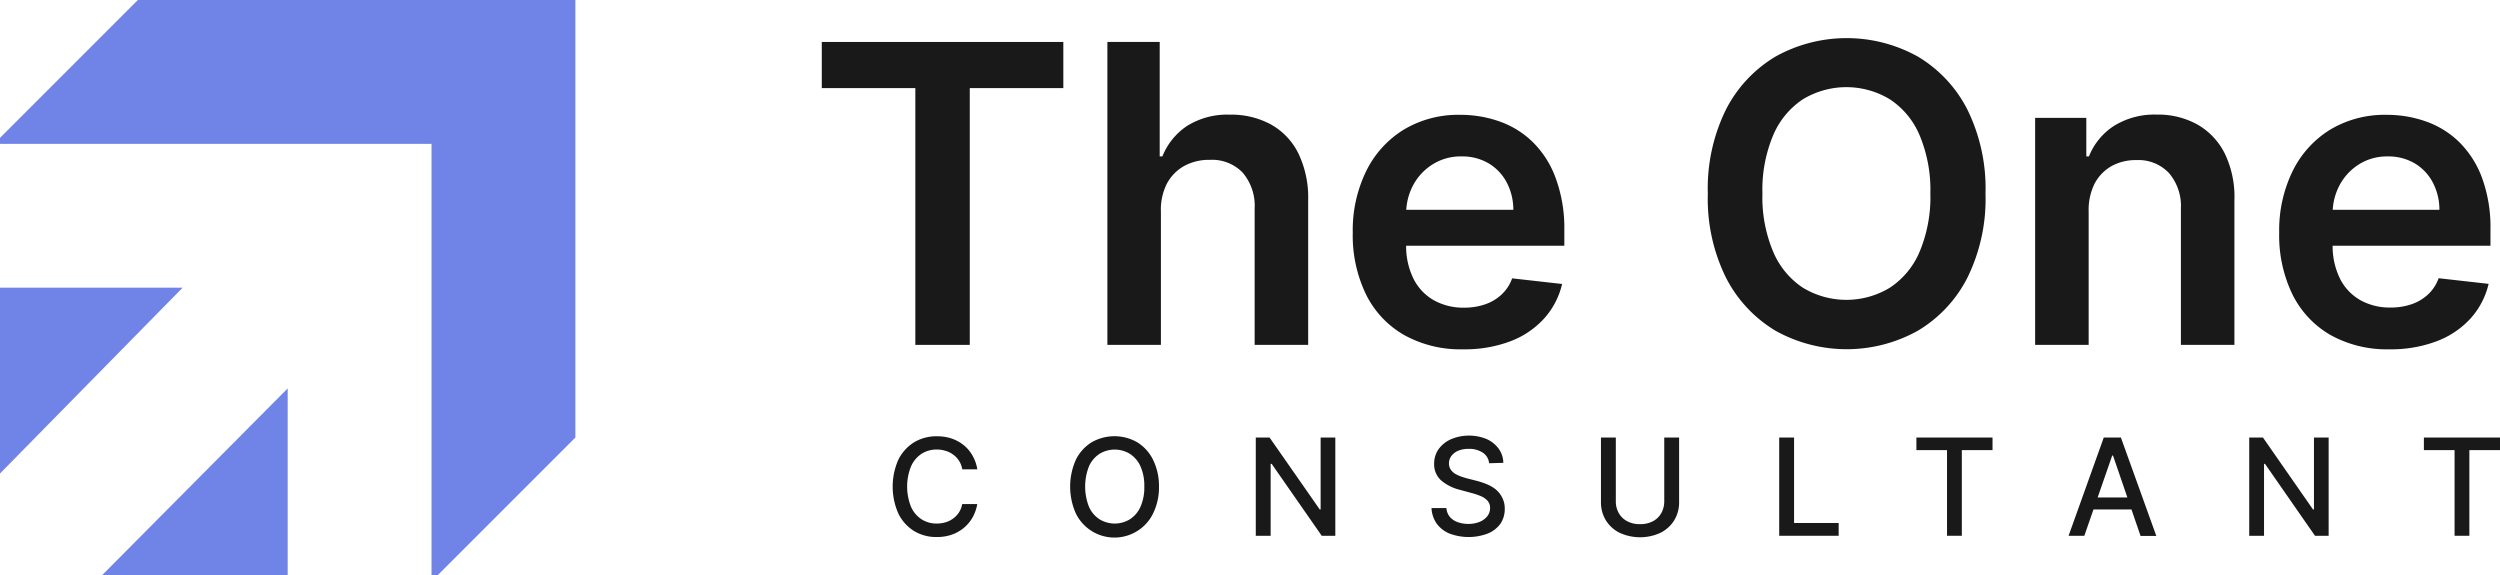 <?xml version="1.0" encoding="UTF-8"?>
<svg xmlns="http://www.w3.org/2000/svg" id="Layer_1" data-name="Layer 1" viewBox="0 0 417.11 96">
  <defs>
    <style>.cls-1{fill:#7084e8;}.cls-2{fill:#191919;}</style>
  </defs>
  <path class="cls-1" d="M72,96V24H0V23L23,0H96V73L73,96Z"></path>
  <path class="cls-1" d="M0,48H30.47L0,79Z"></path>
  <path class="cls-1" d="M17,96,48,64.8V96Z"></path>
  <path class="cls-2" d="M137.11,14.7V7h40.3V14.7H161.8V57.54h-9.08V14.7Z"></path>
  <path class="cls-2" d="M193.69,35.34v22.2h-8.93V7h8.73V26.09h.45A11,11,0,0,1,198.07,21a12.67,12.67,0,0,1,7.14-1.87,13.82,13.82,0,0,1,6.88,1.66,11.2,11.2,0,0,1,4.55,4.83,17,17,0,0,1,1.62,7.77V57.54h-8.93V34.8a8.53,8.53,0,0,0-2-6,7.1,7.1,0,0,0-5.49-2.13,8.65,8.65,0,0,0-4.23,1,7.31,7.31,0,0,0-2.91,2.95A9.61,9.61,0,0,0,193.69,35.34Z"></path>
  <path class="cls-2" d="M244.1,58.28a19.3,19.3,0,0,1-9.82-2.38,15.92,15.92,0,0,1-6.36-6.76,22.53,22.53,0,0,1-2.22-10.32,22.48,22.48,0,0,1,2.24-10.27,16.81,16.81,0,0,1,6.25-6.91,17.66,17.66,0,0,1,9.45-2.48,19.38,19.38,0,0,1,6.62,1.13,15.07,15.07,0,0,1,5.52,3.46,16.19,16.19,0,0,1,3.79,6A24.07,24.07,0,0,1,261,38.3V41h-31V35h22.49a9.74,9.74,0,0,0-1.11-4.57,8.08,8.08,0,0,0-3-3.17,8.61,8.61,0,0,0-4.5-1.16A8.74,8.74,0,0,0,239,27.44a9.19,9.19,0,0,0-3.22,3.45,10,10,0,0,0-1.17,4.68v5.25a12.22,12.22,0,0,0,1.21,5.66,8.47,8.47,0,0,0,3.38,3.6,10,10,0,0,0,5.08,1.25,10.52,10.52,0,0,0,3.52-.56,7.65,7.65,0,0,0,2.74-1.64,6.83,6.83,0,0,0,1.75-2.69l8.34.94a13.07,13.07,0,0,1-3,5.76,14.61,14.61,0,0,1-5.63,3.8A21.53,21.53,0,0,1,244.1,58.28Z"></path>
  <path class="cls-2" d="M331.27,32.29a29.74,29.74,0,0,1-3,14,21.75,21.75,0,0,1-8.29,8.89,24.4,24.4,0,0,1-23.75,0,21.94,21.94,0,0,1-8.29-8.91,29.67,29.67,0,0,1-3-13.94,29.78,29.78,0,0,1,3-14,21.88,21.88,0,0,1,8.29-8.89,24.43,24.43,0,0,1,23.75,0,21.75,21.75,0,0,1,8.29,8.89A29.78,29.78,0,0,1,331.27,32.29Zm-9.2,0a23.55,23.55,0,0,0-1.79-9.71,13.41,13.41,0,0,0-4.95-6,14,14,0,0,0-14.55,0,13.46,13.46,0,0,0-4.94,6,23.39,23.39,0,0,0-1.79,9.71,23.37,23.37,0,0,0,1.79,9.7,13.46,13.46,0,0,0,4.94,6,14,14,0,0,0,14.55,0,13.41,13.41,0,0,0,4.95-6A23.54,23.54,0,0,0,322.07,32.29Z"></path>
  <path class="cls-2" d="M348.48,35.34v22.2h-8.93V19.66h8.54v6.43h.44A10.82,10.82,0,0,1,352.71,21a12.78,12.78,0,0,1,7.12-1.88,13.49,13.49,0,0,1,6.84,1.68,11.43,11.43,0,0,1,4.54,4.86,16.59,16.59,0,0,1,1.59,7.72V57.54h-8.93V34.8a8.46,8.46,0,0,0-2-5.94,7,7,0,0,0-5.41-2.15,8.35,8.35,0,0,0-4.16,1,7.28,7.28,0,0,0-2.84,2.95A9.84,9.84,0,0,0,348.48,35.34Z"></path>
  <path class="cls-2" d="M398.67,58.28a19.34,19.34,0,0,1-9.83-2.38,16,16,0,0,1-6.35-6.76,22.53,22.53,0,0,1-2.22-10.32,22.48,22.48,0,0,1,2.24-10.27,16.81,16.81,0,0,1,6.25-6.91,17.65,17.65,0,0,1,9.44-2.48,19.4,19.4,0,0,1,6.63,1.13,15.07,15.07,0,0,1,5.52,3.46,16.32,16.32,0,0,1,3.79,6,24.07,24.07,0,0,1,1.38,8.59V41h-31V35H407a9.74,9.74,0,0,0-1.11-4.57,8.08,8.08,0,0,0-3-3.17,8.61,8.61,0,0,0-4.5-1.16,8.74,8.74,0,0,0-4.81,1.32,9.19,9.19,0,0,0-3.22,3.45,9.9,9.9,0,0,0-1.17,4.68v5.25a12.22,12.22,0,0,0,1.21,5.66,8.47,8.47,0,0,0,3.38,3.6,10,10,0,0,0,5.08,1.25,10.57,10.57,0,0,0,3.52-.56,7.65,7.65,0,0,0,2.74-1.64,6.83,6.83,0,0,0,1.75-2.69l8.34.94a13.07,13.07,0,0,1-3,5.76,14.61,14.61,0,0,1-5.63,3.8A21.53,21.53,0,0,1,398.67,58.28Z"></path>
  <path class="cls-2" d="M163.06,78.31h-2.51a3.75,3.75,0,0,0-1.49-2.44,4,4,0,0,0-1.27-.64A4.89,4.89,0,0,0,156.3,75a4.67,4.67,0,0,0-2.54.71A4.93,4.93,0,0,0,152,77.81a9.09,9.09,0,0,0,0,6.75,4.77,4.77,0,0,0,1.77,2.09,4.6,4.6,0,0,0,2.52.7,5.14,5.14,0,0,0,1.48-.21A4.06,4.06,0,0,0,160,85.49a3.88,3.88,0,0,0,.54-1.39h2.51a6.9,6.9,0,0,1-.78,2.22,6.17,6.17,0,0,1-1.46,1.75,6.49,6.49,0,0,1-2,1.13,7.41,7.41,0,0,1-2.5.4,7.15,7.15,0,0,1-3.8-1,7.07,7.07,0,0,1-2.62-2.91,11.1,11.1,0,0,1,0-9,7.12,7.12,0,0,1,2.63-2.9,7.21,7.21,0,0,1,3.79-1,7.76,7.76,0,0,1,2.45.37,6.68,6.68,0,0,1,2,1.09A6,6,0,0,1,162.25,76,6.75,6.75,0,0,1,163.06,78.31Z"></path>
  <path class="cls-2" d="M193.37,81.18a9.89,9.89,0,0,1-1,4.52,7.06,7.06,0,0,1-2.63,2.9,7.17,7.17,0,0,1-10.23-2.91,11,11,0,0,1,0-9,7.12,7.12,0,0,1,2.63-2.9,7.65,7.65,0,0,1,7.6,0,7.12,7.12,0,0,1,2.63,2.9A9.89,9.89,0,0,1,193.37,81.18Zm-2.45,0a7.93,7.93,0,0,0-.64-3.38,4.8,4.8,0,0,0-1.77-2.08,4.86,4.86,0,0,0-5.06,0,4.84,4.84,0,0,0-1.76,2.08,9.25,9.25,0,0,0,0,6.76,4.78,4.78,0,0,0,1.76,2.08,4.86,4.86,0,0,0,5.06,0,4.74,4.74,0,0,0,1.77-2.08A7.93,7.93,0,0,0,190.92,81.18Z"></path>
  <path class="cls-2" d="M222.79,73V89.39h-2.27l-8.35-12H212v12h-2.48V73h2.3L220.19,85h.15V73Z"></path>
  <path class="cls-2" d="M248.45,77.29a2.37,2.37,0,0,0-1.06-1.77,4.08,4.08,0,0,0-2.34-.63,4.42,4.42,0,0,0-1.75.31,2.75,2.75,0,0,0-1.14.87,2.06,2.06,0,0,0-.41,1.25,1.86,1.86,0,0,0,.28,1,2.36,2.36,0,0,0,.73.71,5.43,5.43,0,0,0,1,.47c.35.12.68.23,1,.31l1.6.41a12.59,12.59,0,0,1,1.61.53,6.4,6.4,0,0,1,1.53.86A4.18,4.18,0,0,1,250.62,83a3.89,3.89,0,0,1,.44,1.9,4.37,4.37,0,0,1-.72,2.48A4.9,4.9,0,0,1,248.27,89a9.05,9.05,0,0,1-6.48,0,5,5,0,0,1-2.11-1.67,4.91,4.91,0,0,1-.84-2.56h2.49a2.52,2.52,0,0,0,.58,1.48,3,3,0,0,0,1.31.87,5.14,5.14,0,0,0,1.75.29,5,5,0,0,0,1.87-.33,3.16,3.16,0,0,0,1.29-.93,2.18,2.18,0,0,0,.48-1.4,1.72,1.72,0,0,0-.42-1.2,3.13,3.13,0,0,0-1.11-.77,11.23,11.23,0,0,0-1.58-.53l-1.94-.53a7.62,7.62,0,0,1-3.13-1.58,3.57,3.57,0,0,1-1.15-2.76,4.15,4.15,0,0,1,.77-2.48,5.13,5.13,0,0,1,2.09-1.64,7.76,7.76,0,0,1,5.91,0,5.08,5.08,0,0,1,2,1.61,4.15,4.15,0,0,1,.77,2.35Z"></path>
  <path class="cls-2" d="M277.67,73h2.48v10.8a5.72,5.72,0,0,1-.81,3,5.64,5.64,0,0,1-2.27,2.08,8.14,8.14,0,0,1-6.87,0,5.61,5.61,0,0,1-2.28-2.08,5.72,5.72,0,0,1-.81-3V73h2.48v10.6a3.93,3.93,0,0,0,.49,2,3.46,3.46,0,0,0,1.4,1.36,4.41,4.41,0,0,0,2.15.49,4.47,4.47,0,0,0,2.16-.49,3.44,3.44,0,0,0,1.39-1.36,4,4,0,0,0,.49-2Z"></path>
  <path class="cls-2" d="M296.85,89.39V73h2.48V87.26h7.44v2.13Z"></path>
  <path class="cls-2" d="M319.74,75.1V73h12.7V75.1h-5.12V89.39h-2.47V75.1Z"></path>
  <path class="cls-2" d="M347.76,89.39h-2.63L351,73h2.86l5.91,16.42h-2.63L352.54,76h-.13ZM348.2,83h8.53V85H348.2Z"></path>
  <path class="cls-2" d="M388.52,73V89.39h-2.28l-8.34-12h-.16v12h-2.47V73h2.29L385.91,85h.16V73Z"></path>
  <path class="cls-2" d="M404.41,75.1V73h12.7V75.1H412V89.39h-2.47V75.1Z"></path>
</svg>

